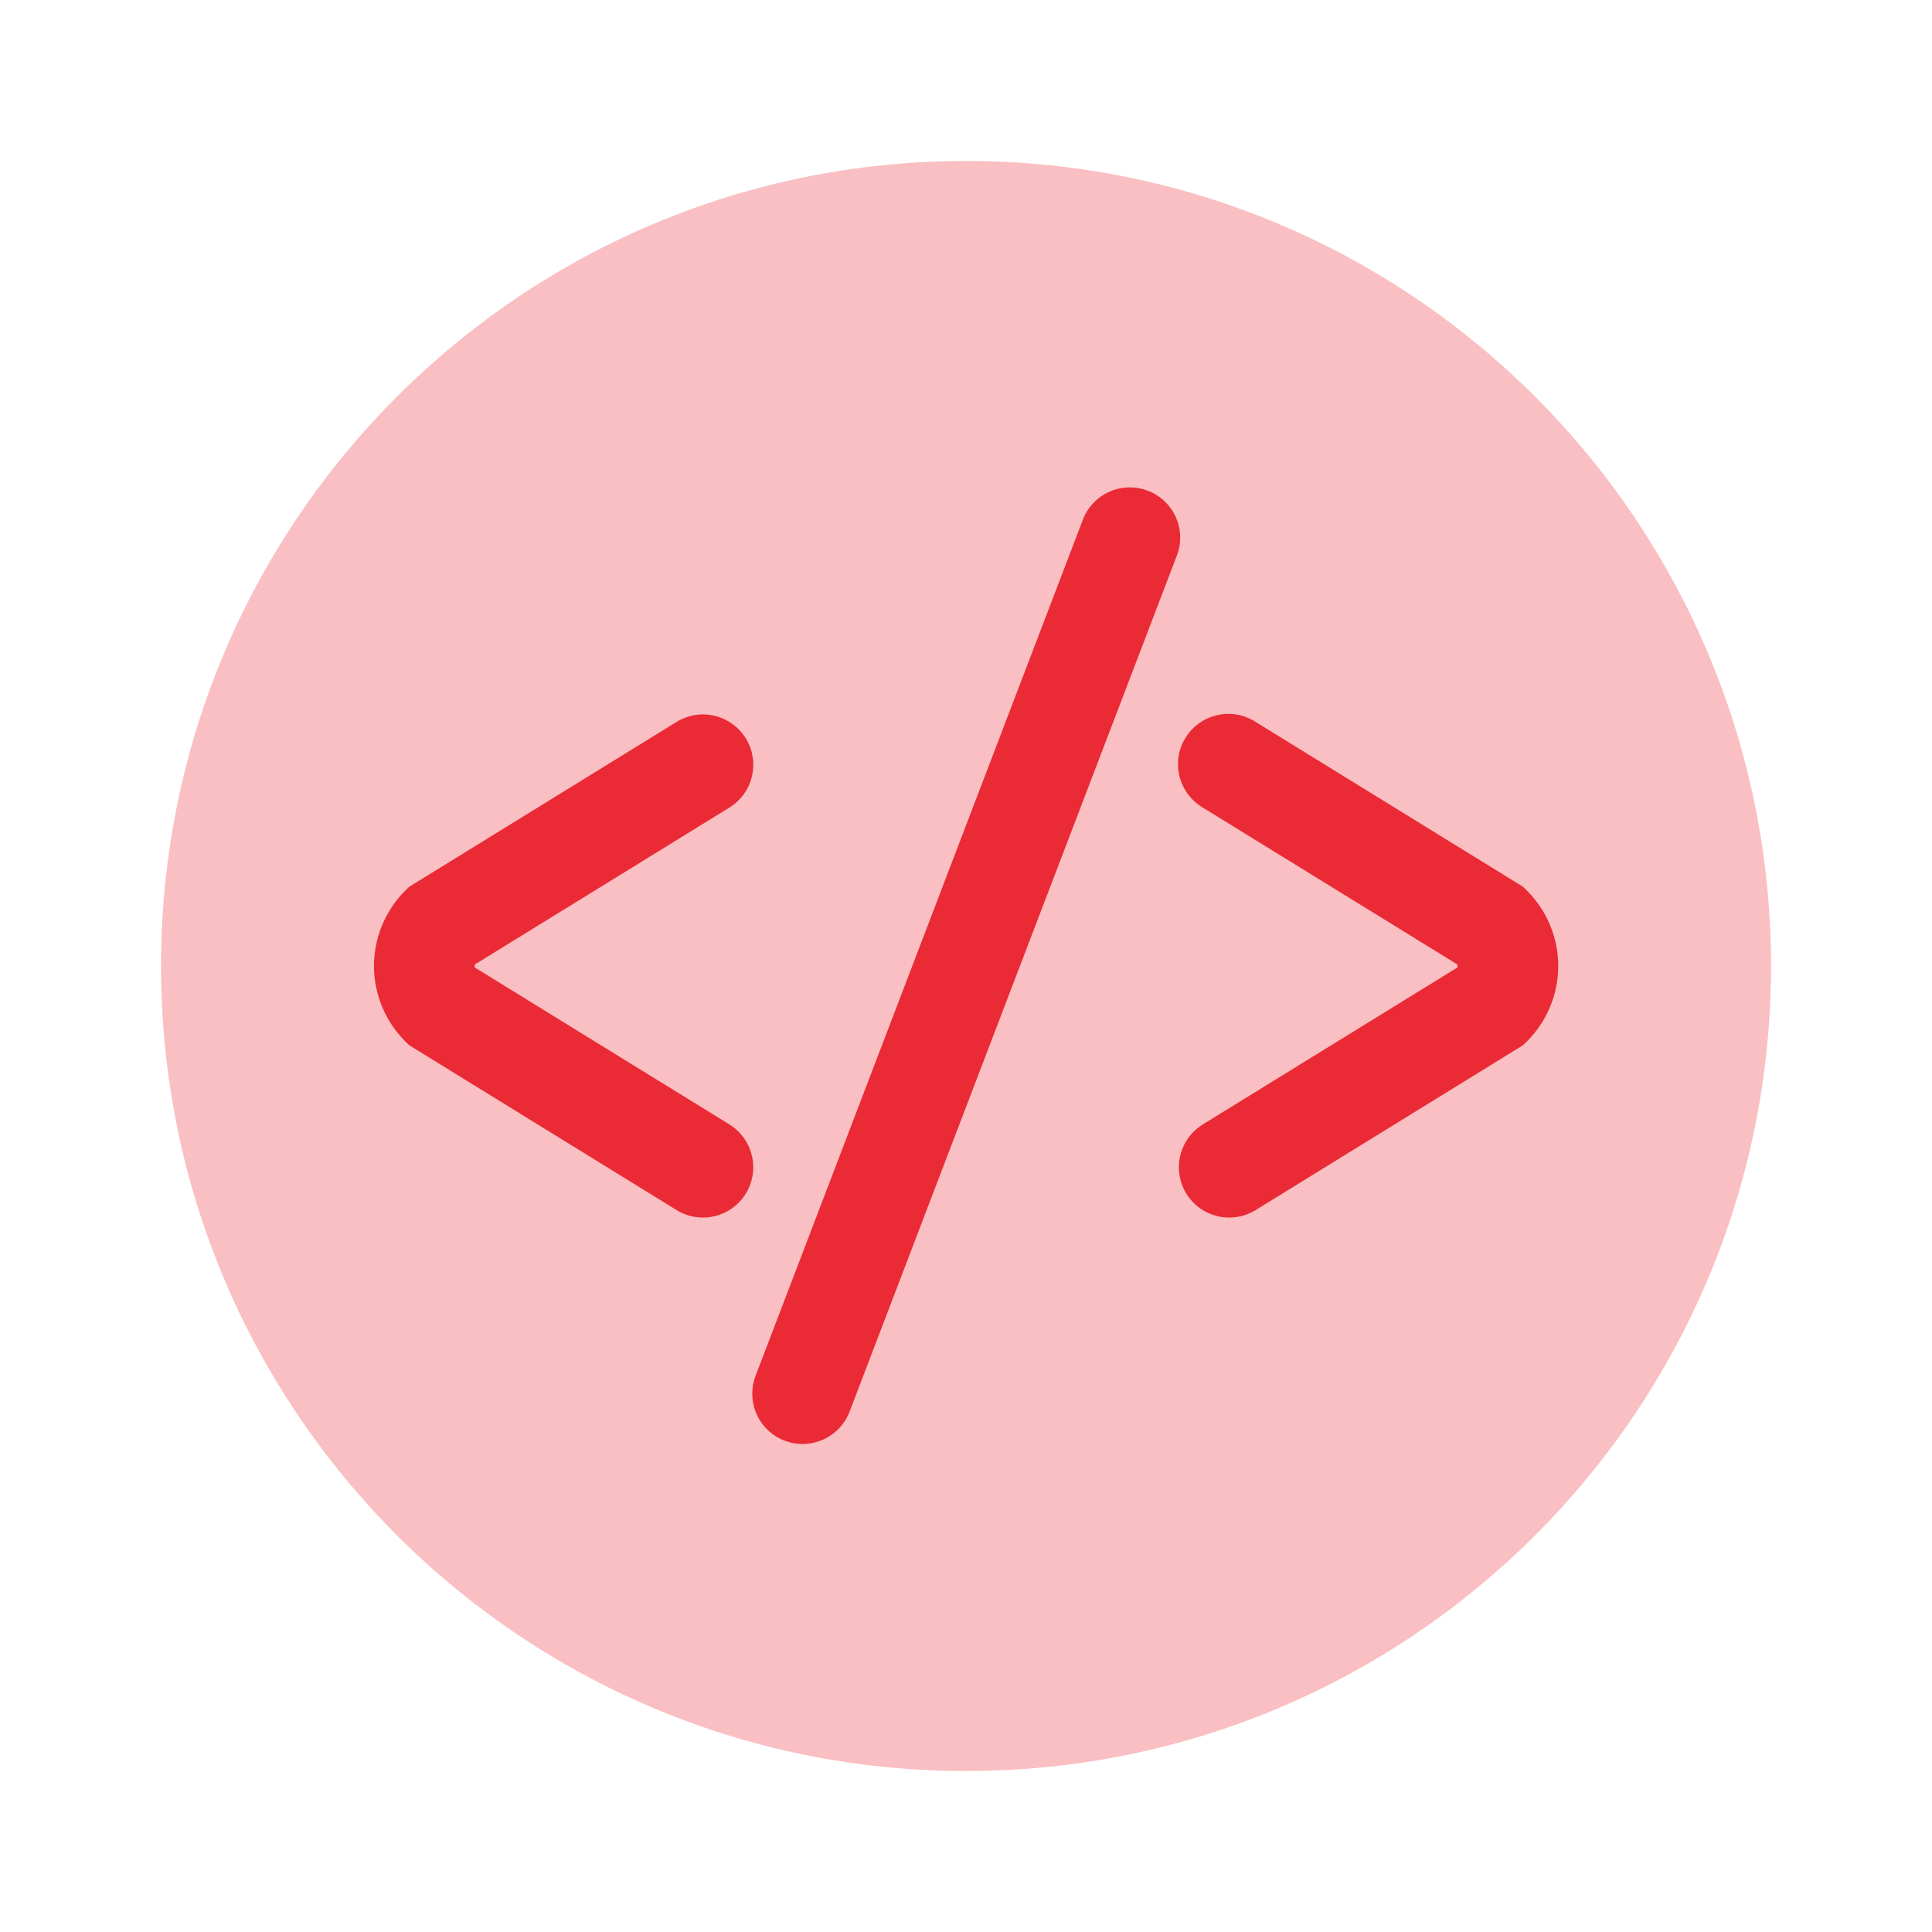 <svg width="28" height="28" viewBox="0 0 28 28" fill="none" xmlns="http://www.w3.org/2000/svg">
<path opacity="0.3" fill-rule="evenodd" clip-rule="evenodd" d="M25.667 14C25.667 20.443 20.444 25.667 14.001 25.667C7.557 25.667 2.334 20.443 2.334 14C2.334 7.557 7.557 2.333 14.001 2.333C20.444 2.333 25.667 7.557 25.667 14Z" fill="#EA2A35"/>
<path fill-rule="evenodd" clip-rule="evenodd" d="M17.815 17.646C17.657 17.646 17.502 17.595 17.375 17.499C17.248 17.403 17.156 17.269 17.113 17.116C17.069 16.963 17.077 16.8 17.135 16.652C17.192 16.505 17.297 16.379 17.432 16.296L21.123 14.021V13.979L17.432 11.704C17.349 11.655 17.276 11.589 17.218 11.512C17.16 11.434 17.117 11.345 17.094 11.251C17.071 11.157 17.066 11.059 17.081 10.963C17.096 10.867 17.13 10.775 17.181 10.693C17.232 10.61 17.299 10.539 17.378 10.482C17.457 10.426 17.546 10.386 17.641 10.364C17.736 10.343 17.834 10.341 17.929 10.357C18.025 10.374 18.116 10.41 18.198 10.463L22.073 12.852L22.134 12.912C22.421 13.201 22.583 13.592 22.583 14C22.583 14.408 22.421 14.799 22.134 15.088L22.073 15.148L18.198 17.537C18.078 17.611 17.946 17.646 17.815 17.646ZM10.188 17.646C10.057 17.646 9.925 17.611 9.805 17.537L5.93 15.148L5.869 15.088C5.582 14.799 5.42 14.408 5.42 14C5.42 13.592 5.582 13.201 5.869 12.912L5.93 12.852L9.805 10.463C9.97 10.361 10.168 10.329 10.356 10.374C10.544 10.419 10.707 10.536 10.809 10.701C10.91 10.865 10.942 11.063 10.897 11.252C10.853 11.44 10.735 11.602 10.571 11.704L6.88 13.979V14.021L10.571 16.296C10.706 16.38 10.81 16.505 10.867 16.653C10.925 16.801 10.933 16.963 10.889 17.116C10.846 17.269 10.754 17.403 10.627 17.499C10.501 17.594 10.346 17.646 10.188 17.646ZM11.632 20.927C11.513 20.927 11.397 20.899 11.292 20.844C11.188 20.789 11.098 20.709 11.031 20.612C10.964 20.514 10.921 20.402 10.908 20.285C10.894 20.167 10.908 20.048 10.951 19.938L15.69 7.542C15.723 7.451 15.774 7.368 15.84 7.297C15.906 7.226 15.985 7.169 16.073 7.129C16.161 7.089 16.256 7.067 16.352 7.064C16.449 7.061 16.545 7.077 16.635 7.112C16.726 7.146 16.808 7.198 16.878 7.265C16.948 7.331 17.004 7.411 17.043 7.5C17.081 7.588 17.102 7.684 17.104 7.78C17.106 7.877 17.088 7.973 17.052 8.062L12.313 20.458C12.26 20.596 12.167 20.715 12.045 20.799C11.924 20.883 11.779 20.927 11.632 20.927Z" fill="#EA2A35"/>
</svg>
